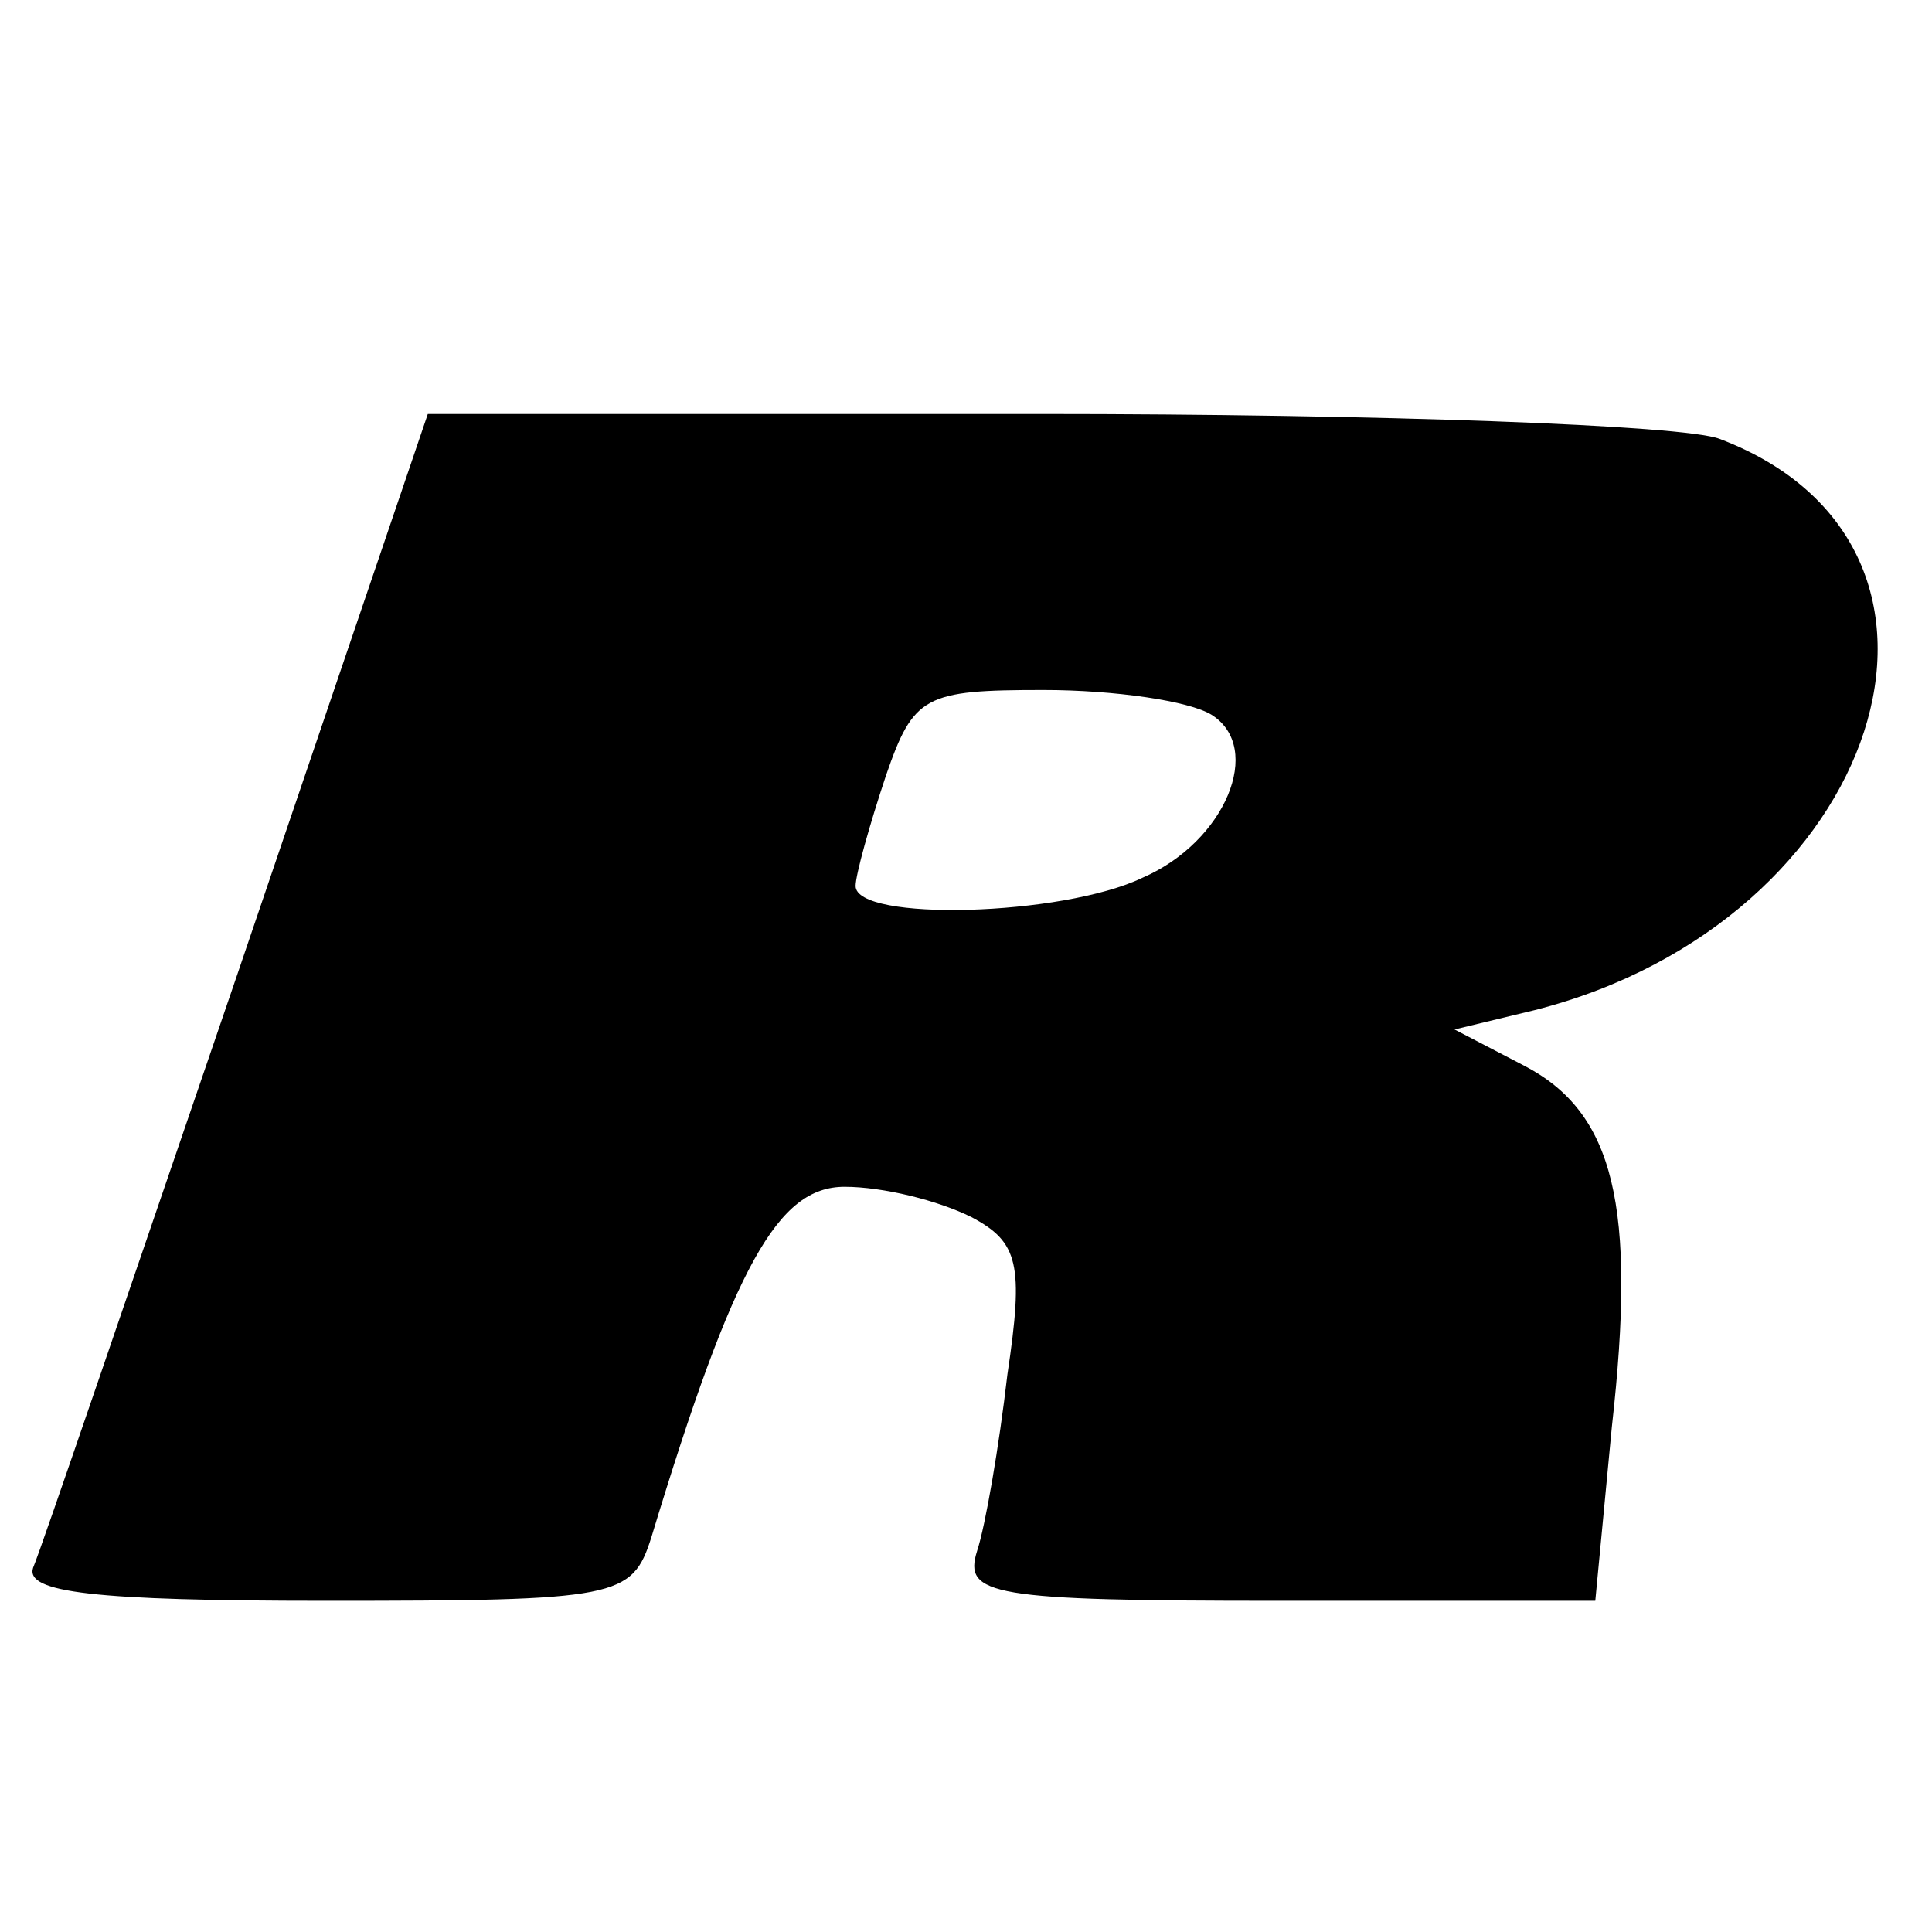 <?xml version="1.0" standalone="no"?>
<!DOCTYPE svg PUBLIC "-//W3C//DTD SVG 20010904//EN"
 "http://www.w3.org/TR/2001/REC-SVG-20010904/DTD/svg10.dtd">
<svg version="1.0" xmlns="http://www.w3.org/2000/svg"
 width="70pt" height="70pt" viewBox="0 0 70 70"
 preserveAspectRatio="xMidYMid meet">
<g transform="translate(0,70) scale(0.1,-0.1)"
fill="#000000" stroke="none">
<path d="M86 347 c-38 -111 -71 -208 -74 -215 -3 -9 22 -12 106 -12 106 0 111
1 118 23 30 99 46 127 70 127 14 0 34 -5 46 -11 17 -9 19 -17 13 -57 -3 -26
-8 -55 -11 -64 -5 -16 5 -18 109 -18 l115 0 6 63 c9 80 1 114 -32 131 l-25 13
29 7 c126 32 170 168 67 207 -13 5 -124 9 -246 9 l-222 0 -69 -203z m353 94
c19 -12 5 -46 -25 -59 -29 -14 -104 -16 -104 -3 0 4 5 22 11 40 10 29 14 31
57 31 26 0 53 -4 61 -9z"/>
</g>
</svg>
